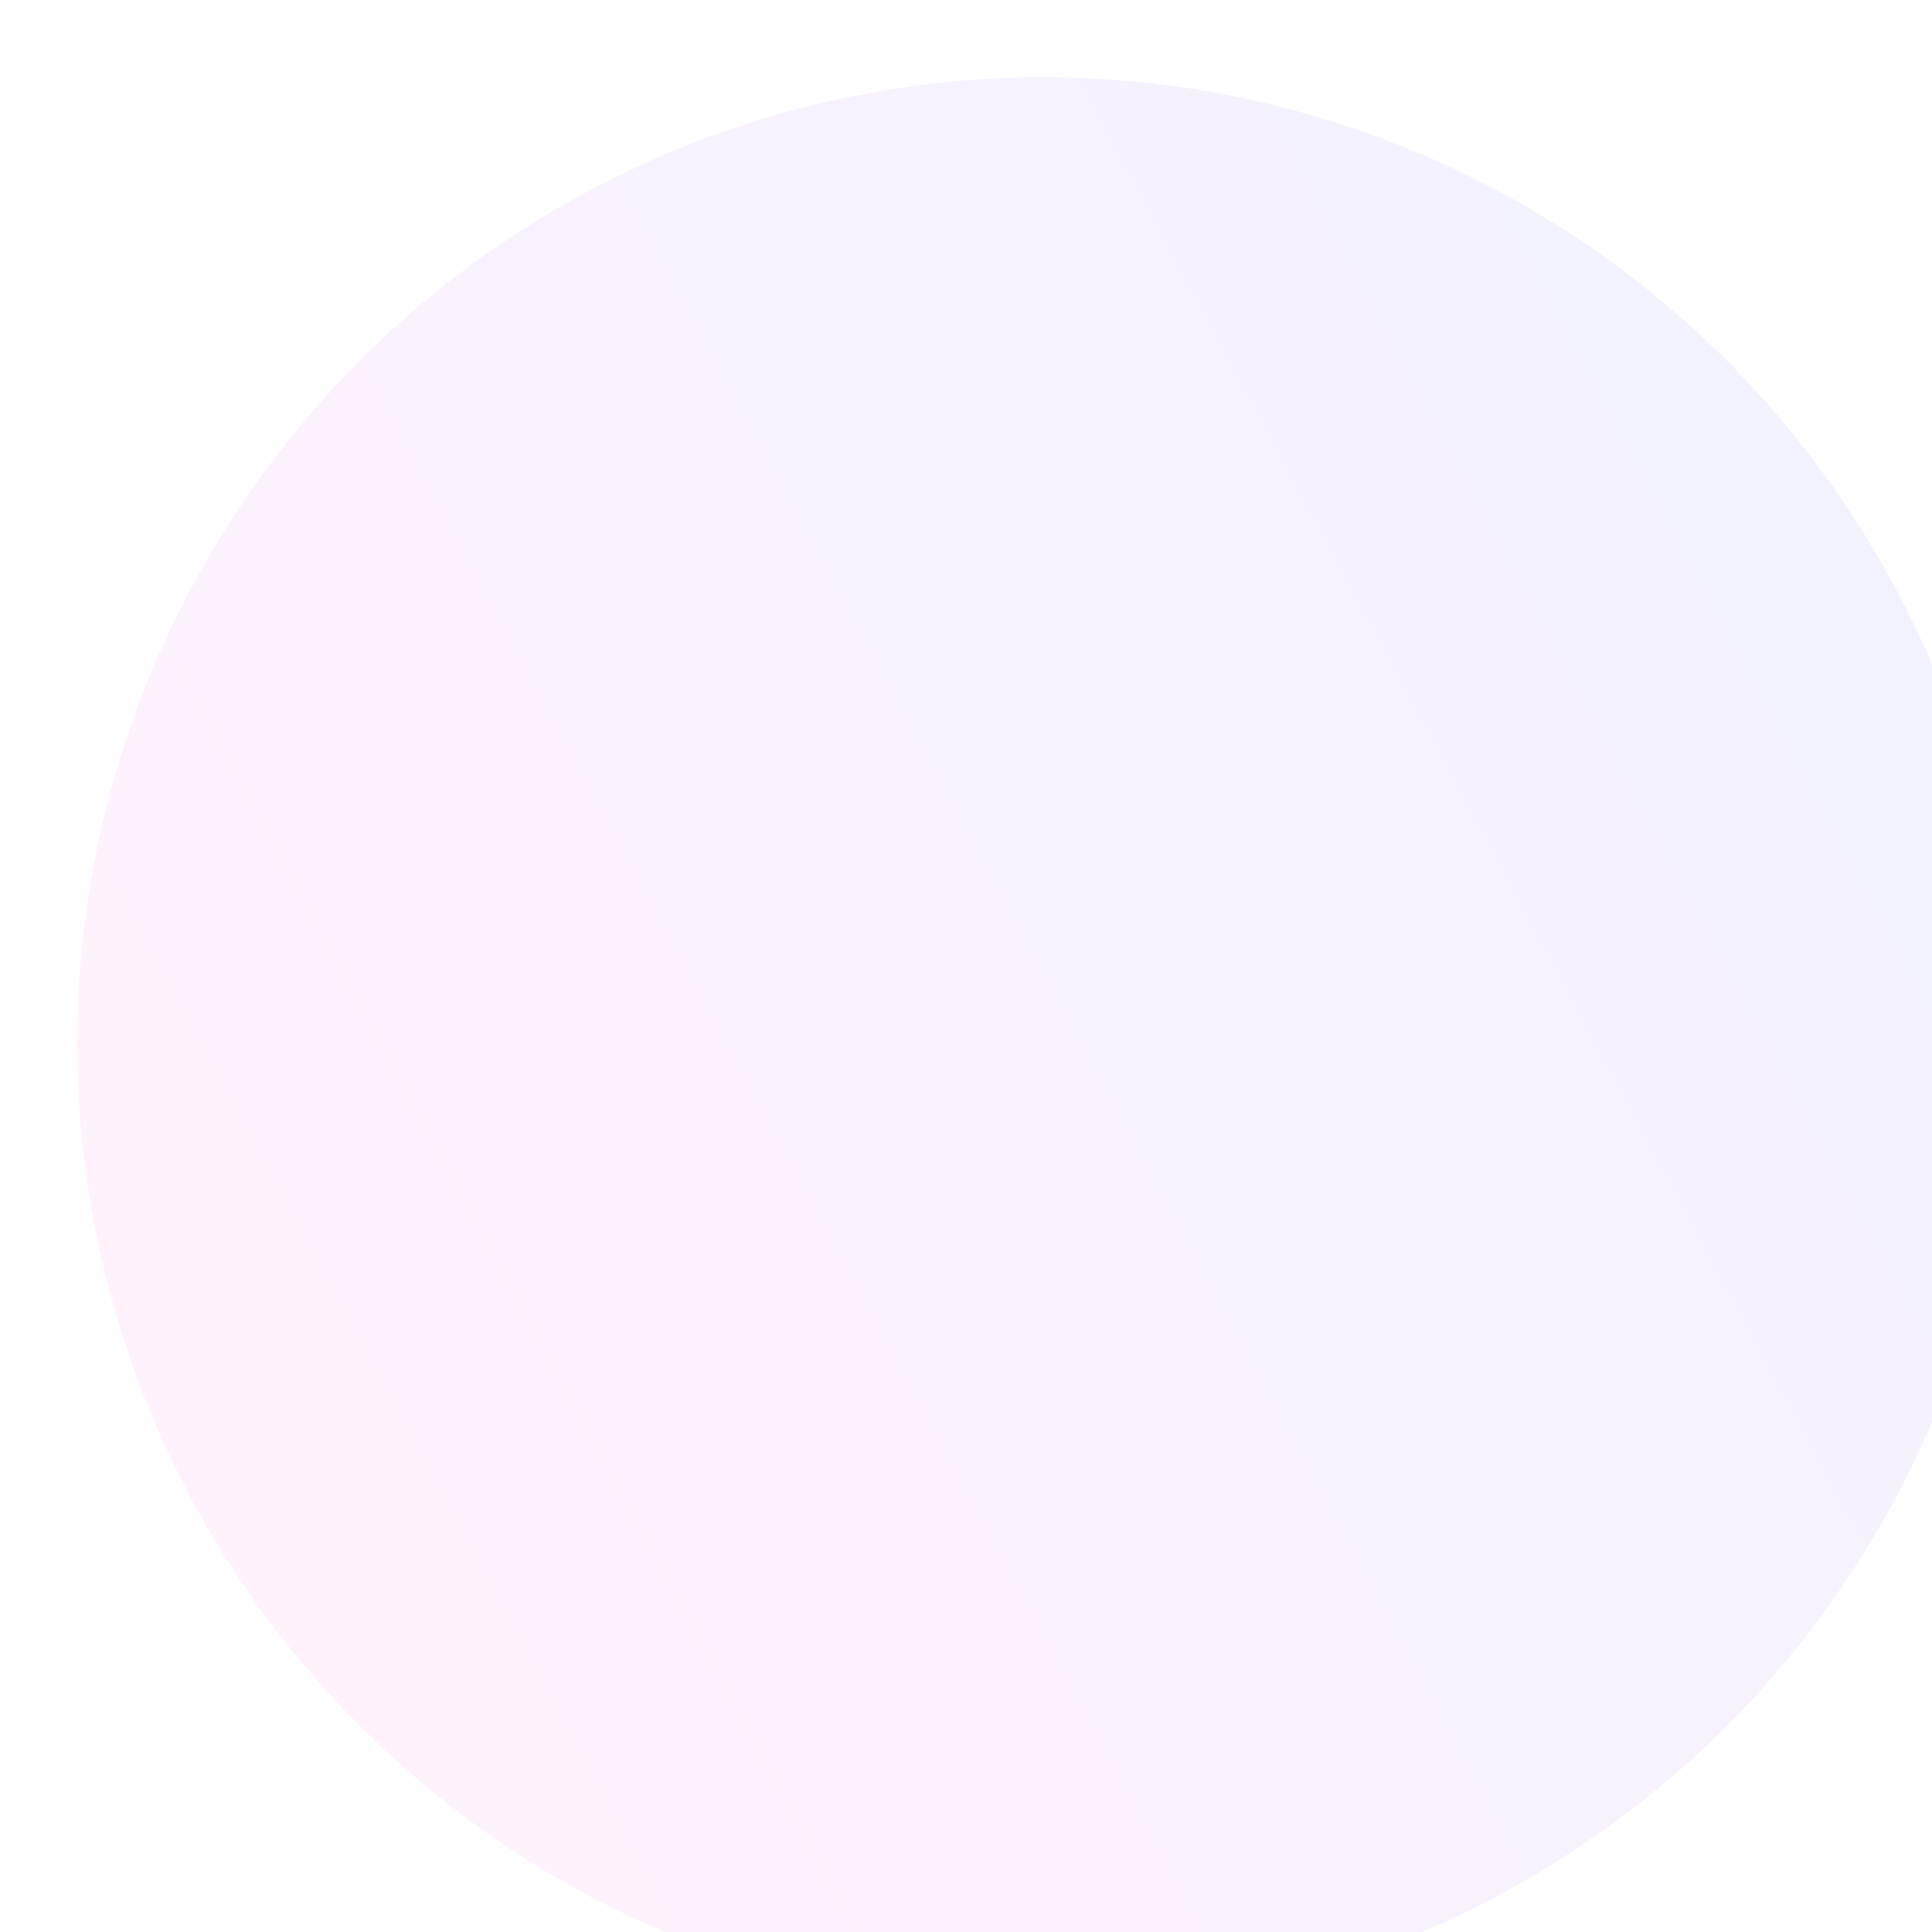 <svg width="250" height="250" viewBox="0 0 250 250" fill="none" xmlns="http://www.w3.org/2000/svg">
<g opacity="0.5" filter="url(#filter0_ii_16_257)">
<circle cx="125" cy="125" r="125" fill="url(#paint0_linear_16_257)" fill-opacity="0.1"/>
</g>
<defs>
<filter id="filter0_ii_16_257" x="-10" y="-10" width="280" height="280" filterUnits="userSpaceOnUse" color-interpolation-filters="sRGB">
<feFlood flood-opacity="0" result="BackgroundImageFix"/>
<feBlend mode="normal" in="SourceGraphic" in2="BackgroundImageFix" result="shape"/>
<feColorMatrix in="SourceAlpha" type="matrix" values="0 0 0 0 0 0 0 0 0 0 0 0 0 0 0 0 0 0 127 0" result="hardAlpha"/>
<feOffset dx="-10" dy="20"/>
<feGaussianBlur stdDeviation="20"/>
<feComposite in2="hardAlpha" operator="arithmetic" k2="-1" k3="1"/>
<feColorMatrix type="matrix" values="0 0 0 0 0.298 0 0 0 0 0.173 0 0 0 0 0.624 0 0 0 1 0"/>
<feBlend mode="normal" in2="shape" result="effect1_innerShadow_16_257"/>
<feColorMatrix in="SourceAlpha" type="matrix" values="0 0 0 0 0 0 0 0 0 0 0 0 0 0 0 0 0 0 127 0" result="hardAlpha"/>
<feOffset dx="20" dy="-10"/>
<feGaussianBlur stdDeviation="20"/>
<feComposite in2="hardAlpha" operator="arithmetic" k2="-1" k3="1"/>
<feColorMatrix type="matrix" values="0 0 0 0 1 0 0 0 0 1 0 0 0 0 1 0 0 0 0.5 0"/>
<feBlend mode="normal" in2="effect1_innerShadow_16_257" result="effect2_innerShadow_16_257"/>
</filter>
<linearGradient id="paint0_linear_16_257" x1="7.708" y1="171.917" x2="230.898" y2="52.279" gradientUnits="userSpaceOnUse">
<stop stop-color="#FF00CC"/>
<stop offset="1" stop-color="#0000FD"/>
</linearGradient>
</defs>
</svg>
